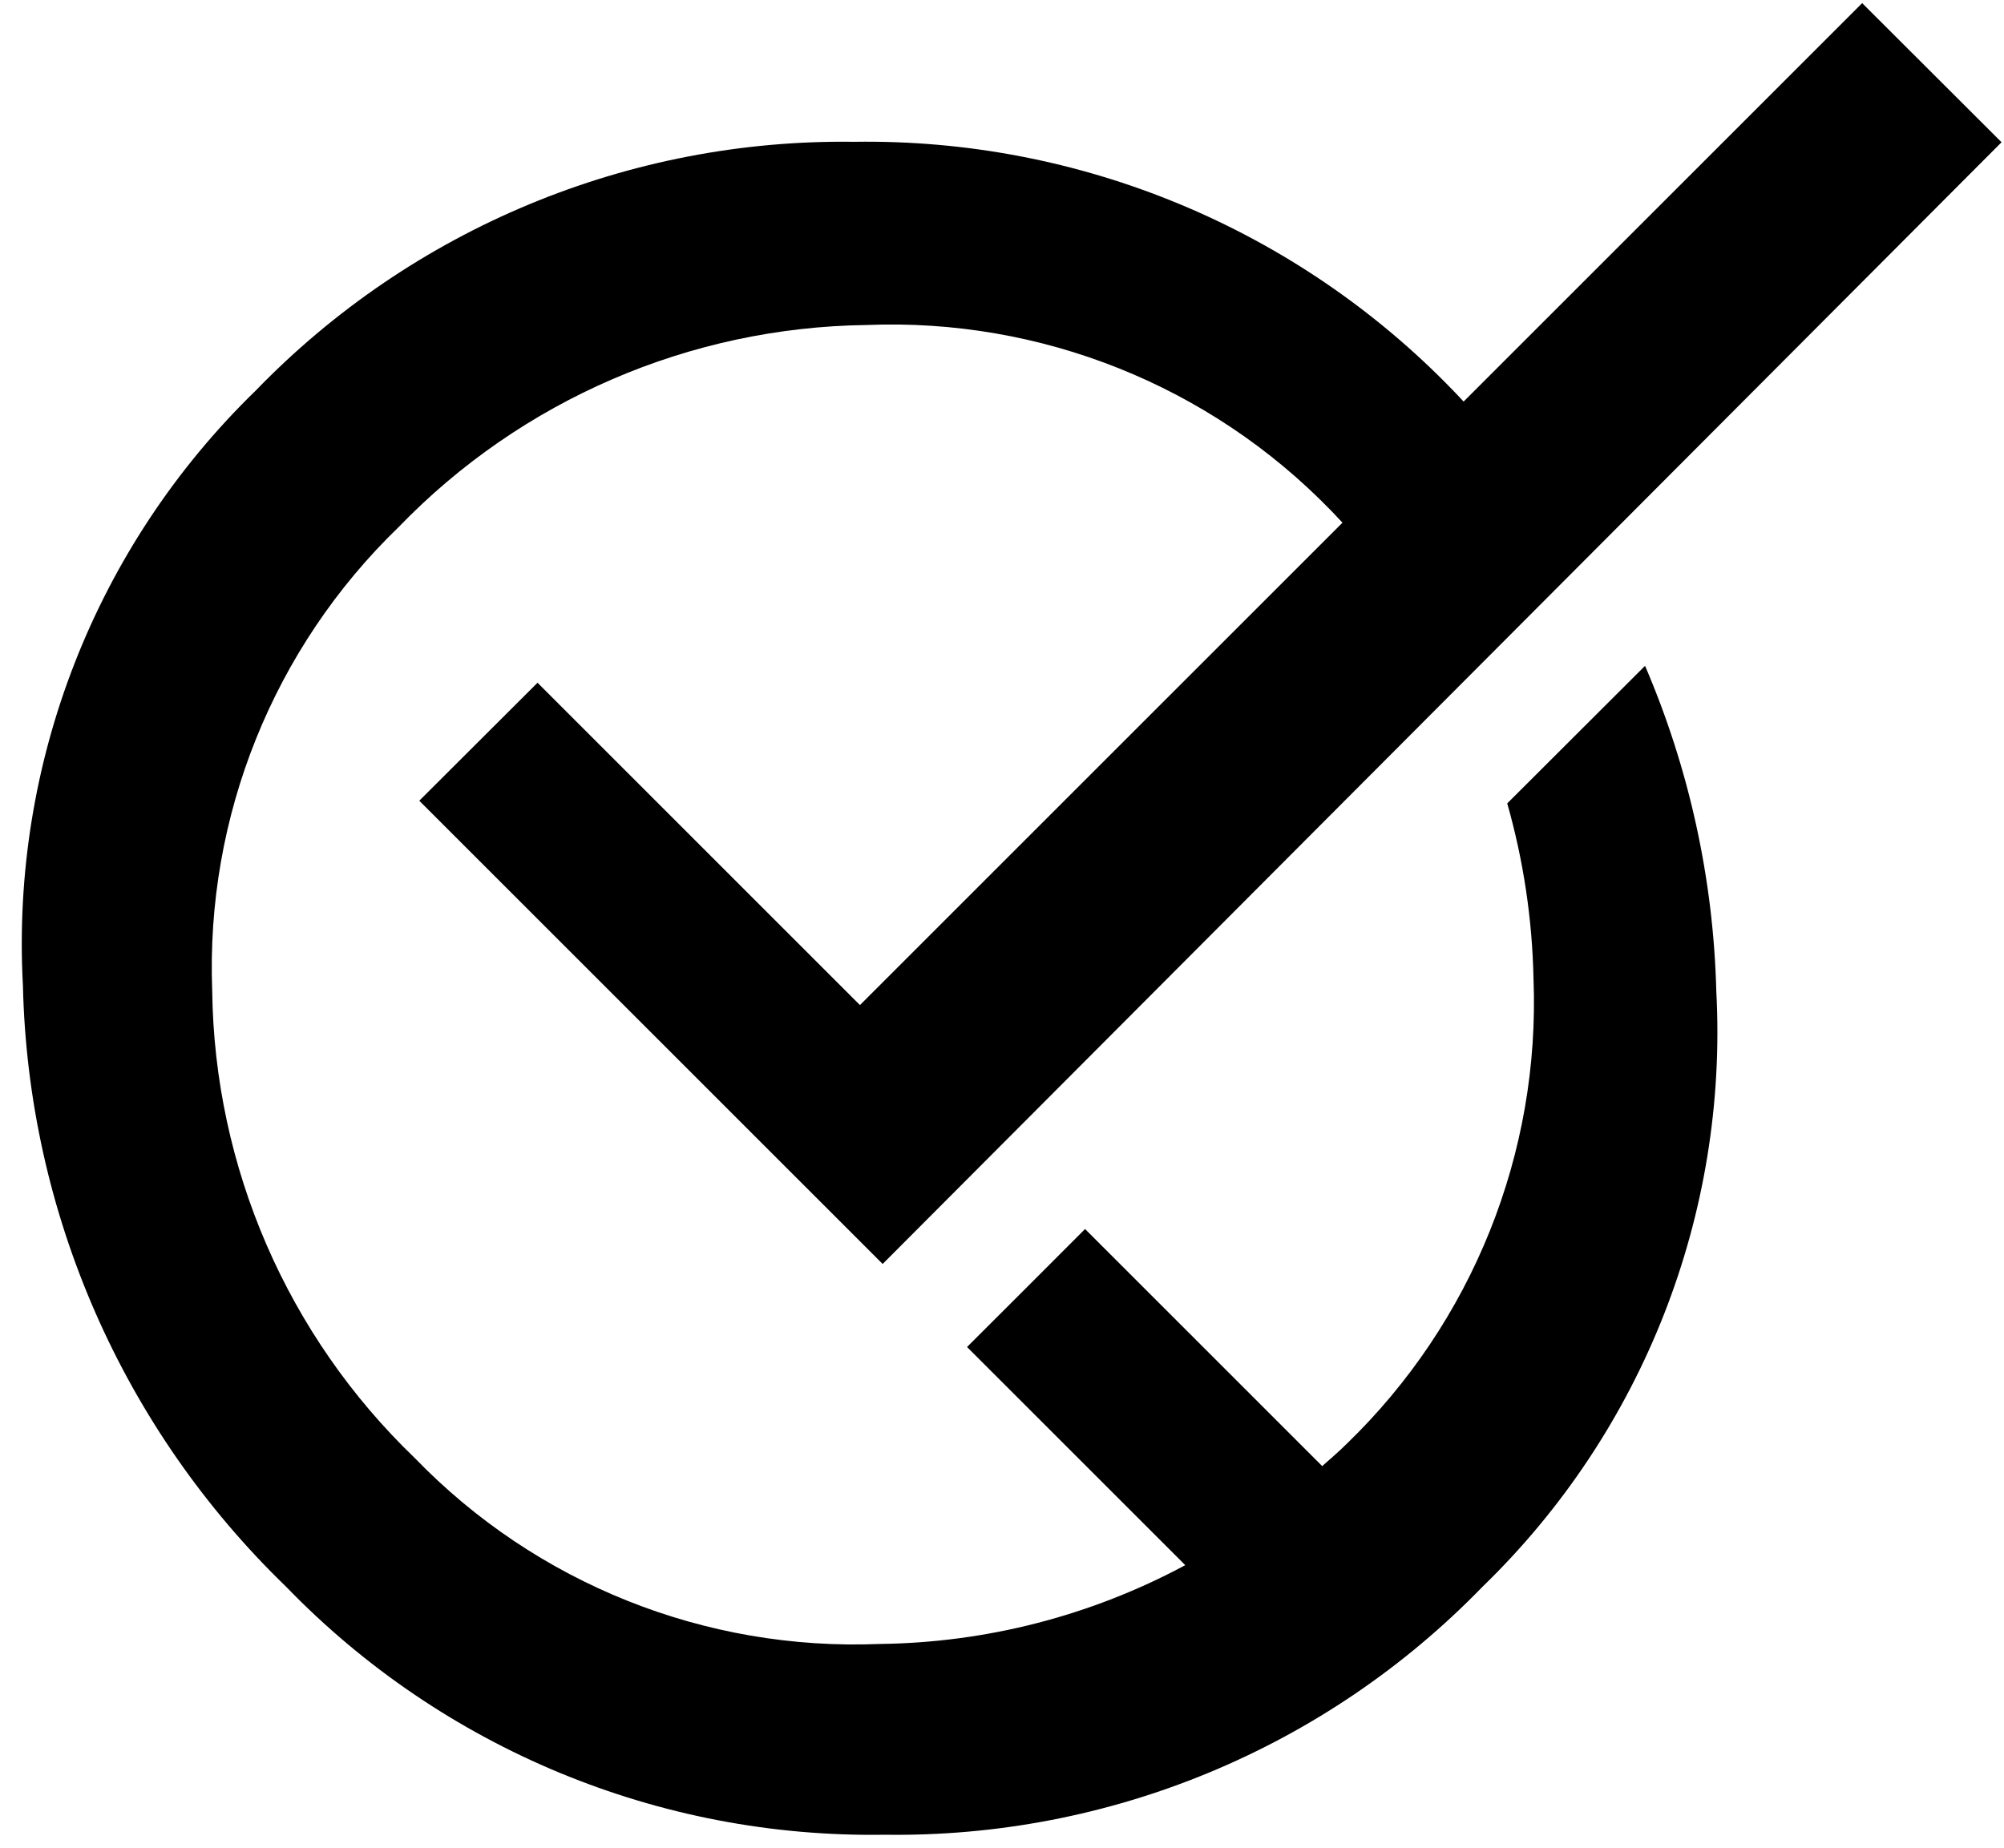 <svg height="83" viewBox="0 0 90 83" width="90" xmlns="http://www.w3.org/2000/svg"><path d="m73.88 29.91-6.19 6.18c.729 2.562 1.125 5.207 1.18 7.87.305 7.843-2.747 15.445-8.39 20.9-.36.36-.73.67-1.1 1l-10.65-10.65c-1.76 1.77-3.53 3.53-5.3 5.3l9.8 9.8c-4.221 2.269-8.928 3.484-13.72 3.54-7.833.325-15.431-2.714-20.88-8.35-5.725-5.497-9.004-13.063-9.1-21-.297-7.819 2.75-15.395 8.38-20.83 5.51-5.703 13.07-8.968 21-9.07 7.832-.32 15.428 2.718 20.88 8.35.18.18.33.36.5.53l-21.67 21.67-14.48-14.48-5.31 5.3 20.81 20.81 50.25-50.39-6.26-6.25-17.9 17.9c-.17-.18-.32-.35-.5-.53-7.035-7.264-16.759-11.296-26.87-11.14-10.118-.14-19.845 3.906-26.88 11.18-7.185 6.979-10.997 16.728-10.45 26.73.234 10.205 4.481 19.906 11.82 27 7.032 7.268 16.759 11.3 26.87 11.14 10.106.148 19.825-3.883 26.86-11.14 7.202-6.98 11.031-16.735 10.5-26.75-.128-5.032-1.214-9.994-3.2-14.62z"/></svg>